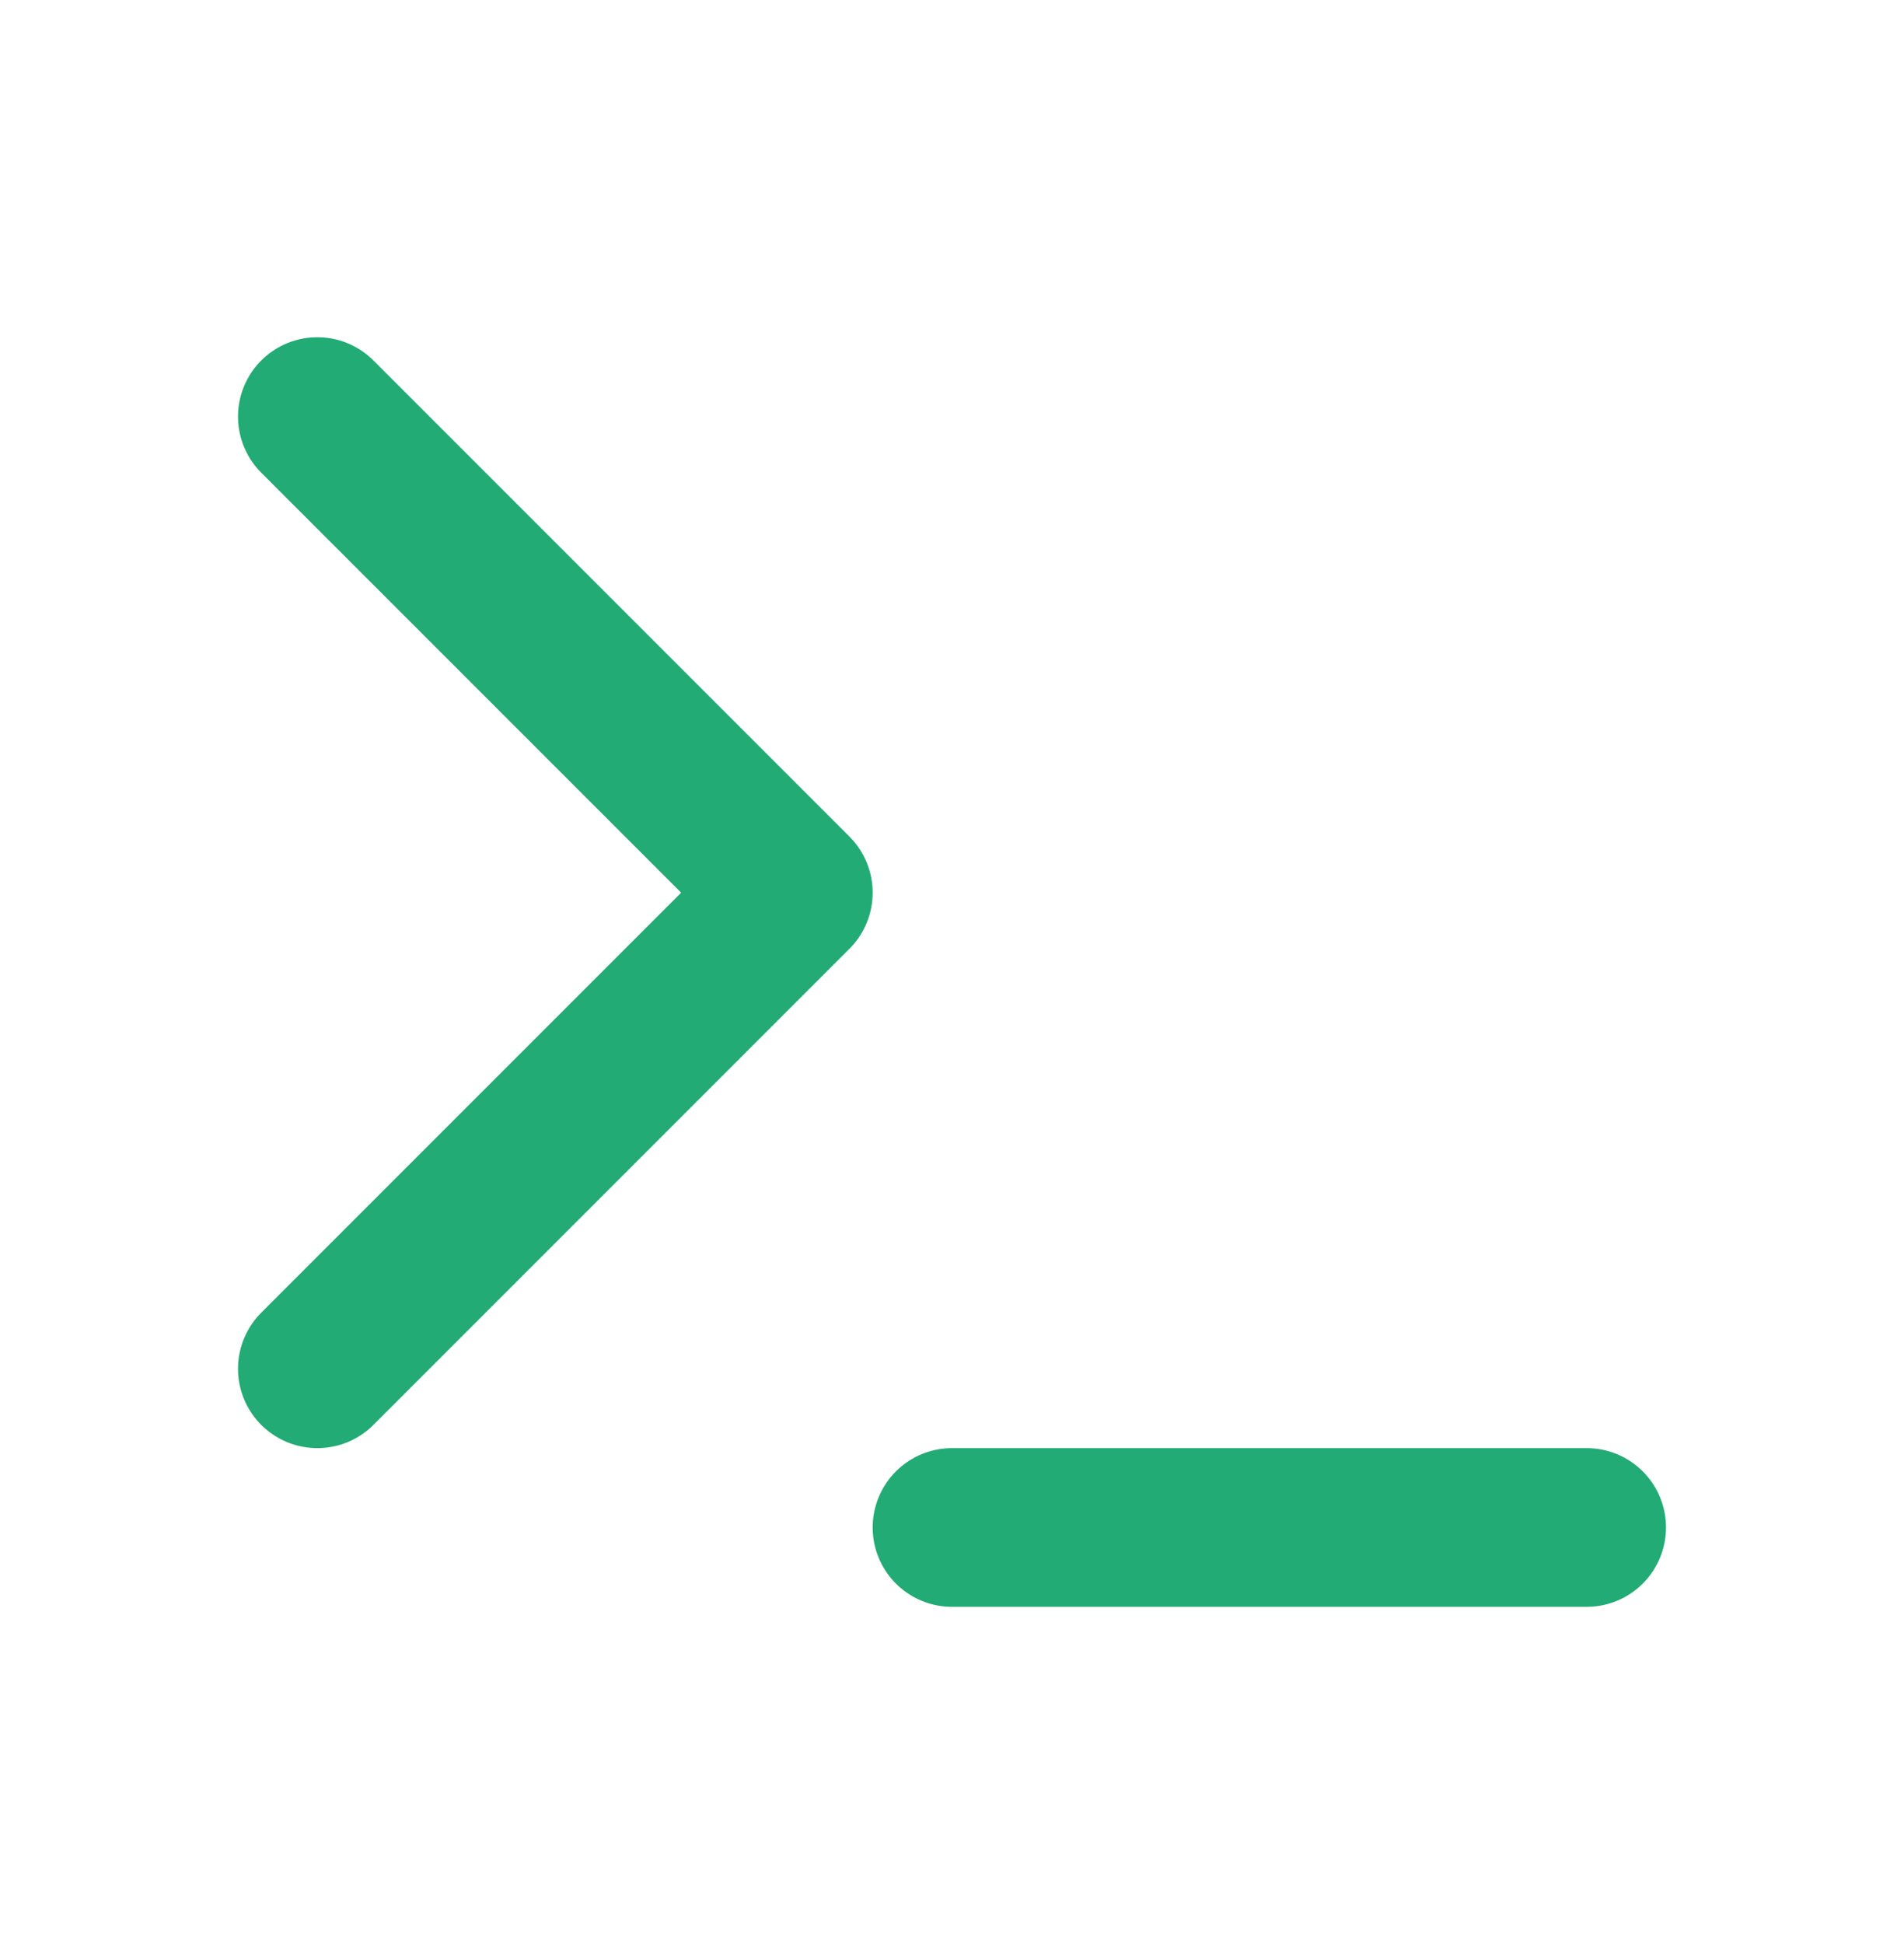<svg xmlns="http://www.w3.org/2000/svg" fill="none" viewBox="0 0 48 49" height="49" width="48">
<path stroke-linejoin="round" stroke-linecap="round" stroke-width="4" stroke="#22AB74" d="M8 34.5L20 22.5L8 10.5"></path>
<path stroke-linejoin="round" stroke-linecap="round" stroke-width="4" stroke="#22AB74" d="M24 38.5H40"></path>
</svg>
